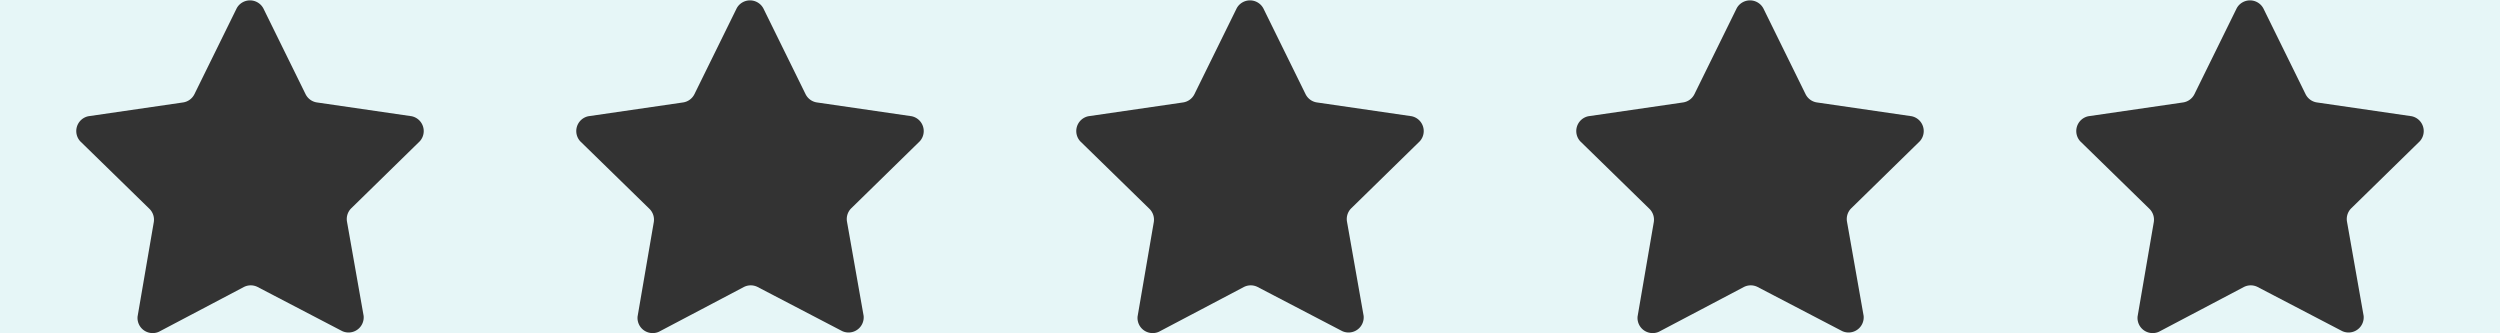 <svg xmlns="http://www.w3.org/2000/svg" width="165" height="22" viewBox="0 0 165 22"><rect x="0" y="0" width="165" height="22" fill="#333333" stroke="none"/><defs><style>.cls-1{fill:#e6f6f7;}</style></defs><g id="Calque_2" data-name="Calque 2"><g id="Calque_2-2" data-name="Calque 2"><path class="cls-1" d="M0,0V22H165V0ZM27.7,9.33l-4.52,4.42a1,1,0,0,0-.28.87L24,20.85a1,1,0,0,1-1.42,1L17,18.94a1,1,0,0,0-.9,0l-5.6,2.95a1,1,0,0,1-1.42-1l1.07-6.23a1,1,0,0,0-.28-.87L5.3,9.33a1,1,0,0,1,.54-1.66l6.25-.91a1,1,0,0,0,.74-.54L15.62.55a1,1,0,0,1,1.76,0l2.79,5.67a1,1,0,0,0,.74.54l6.25.91A1,1,0,0,1,27.7,9.33Zm33,0-4.52,4.42a1,1,0,0,0-.28.87L57,20.85a1,1,0,0,1-1.42,1L50,18.94a1,1,0,0,0-.9,0l-5.6,2.95a1,1,0,0,1-1.42-1l1.07-6.23a1,1,0,0,0-.28-.87L38.3,9.33a1,1,0,0,1,.54-1.66l6.25-.91a1,1,0,0,0,.74-.54L48.62.55a1,1,0,0,1,1.76,0l2.79,5.67a1,1,0,0,0,.74.54l6.25.91A1,1,0,0,1,60.7,9.33Zm33,0-4.52,4.42a1,1,0,0,0-.28.87L90,20.85a1,1,0,0,1-1.42,1L83,18.94a1,1,0,0,0-.9,0l-5.6,2.95a1,1,0,0,1-1.42-1l1.07-6.23a1,1,0,0,0-.28-.87L71.3,9.33a1,1,0,0,1,.54-1.66l6.25-.91a1,1,0,0,0,.74-.54L81.62.55a1,1,0,0,1,1.76,0l2.79,5.67a1,1,0,0,0,.74.54l6.25.91A1,1,0,0,1,93.7,9.33Zm33,0-4.52,4.42a1,1,0,0,0-.28.87L123,20.85a1,1,0,0,1-1.42,1L116,18.94a1,1,0,0,0-.9,0l-5.6,2.95a1,1,0,0,1-1.42-1l1.07-6.23a1,1,0,0,0-.28-.87L104.3,9.33a1,1,0,0,1,.54-1.66l6.25-.91a1,1,0,0,0,.74-.54L114.62.55a1,1,0,0,1,1.76,0l2.79,5.67a1,1,0,0,0,.74.54l6.25.91A1,1,0,0,1,126.7,9.33Zm33,0-4.52,4.42a1,1,0,0,0-.28.87L156,20.85a1,1,0,0,1-1.42,1L149,18.94a1,1,0,0,0-.9,0l-5.6,2.95a1,1,0,0,1-1.42-1l1.07-6.23a1,1,0,0,0-.28-.87L137.3,9.33a1,1,0,0,1,.54-1.66l6.25-.91a1,1,0,0,0,.74-.54L147.62.55a1,1,0,0,1,1.76,0l2.79,5.67a1,1,0,0,0,.74.54l6.25.91A1,1,0,0,1,159.7,9.33Z"/></g></g></svg>